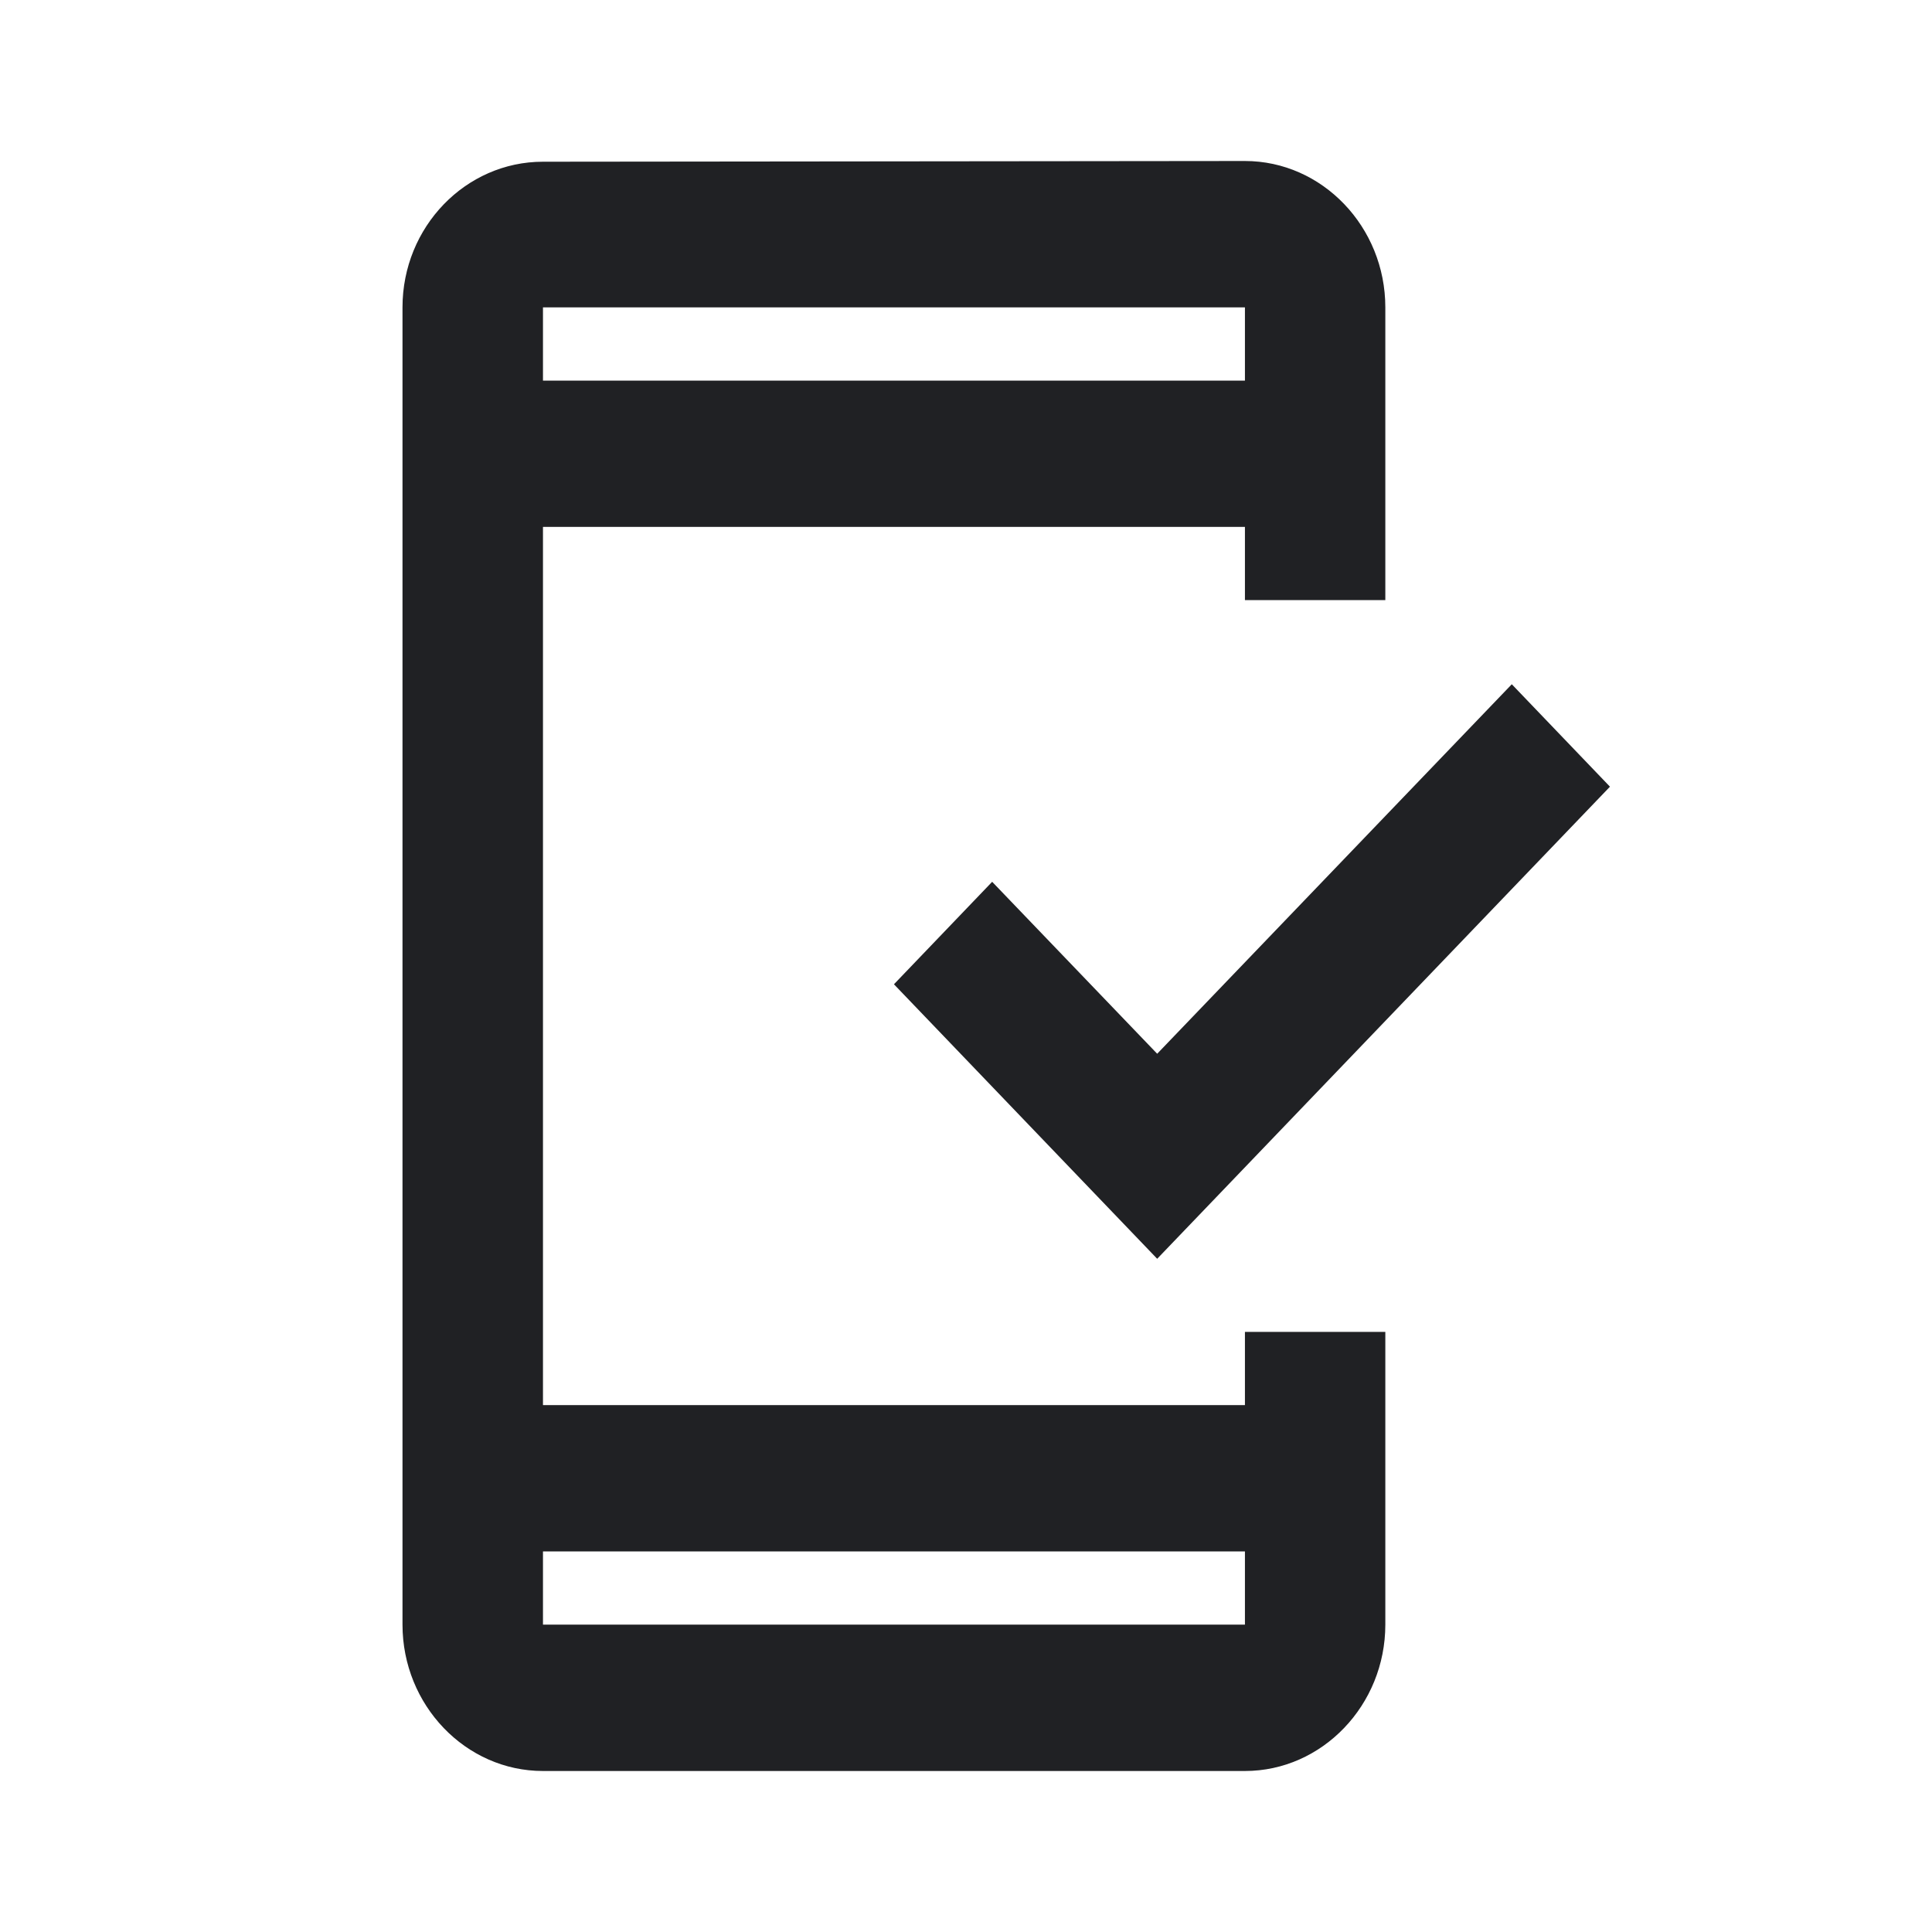 <svg width="24" height="24" viewBox="0 0 24 24" fill="none" xmlns="http://www.w3.org/2000/svg"><path fill-rule="evenodd" clip-rule="evenodd" d="M5 20.182V3.818c0-1 .785-1.809 1.744-1.809L15.465 2c.96 0 1.744.818 1.744 1.818v3.637h-1.744v-.91h-8.72v10.91h8.72v-.91h1.744v3.637c0 1-.785 1.818-1.744 1.818h-8.72C5.784 22 5 21.182 5 20.182zm10.465 0v-.91h-8.72v.91h8.72zM6.745 3.818h8.72v.91h-8.72v-.91zM20 9.773L18.78 8.5l-4.405 4.59-2.05-2.136-1.22 1.273 3.27 3.41L20 9.772z" fill="#202124"/></svg>